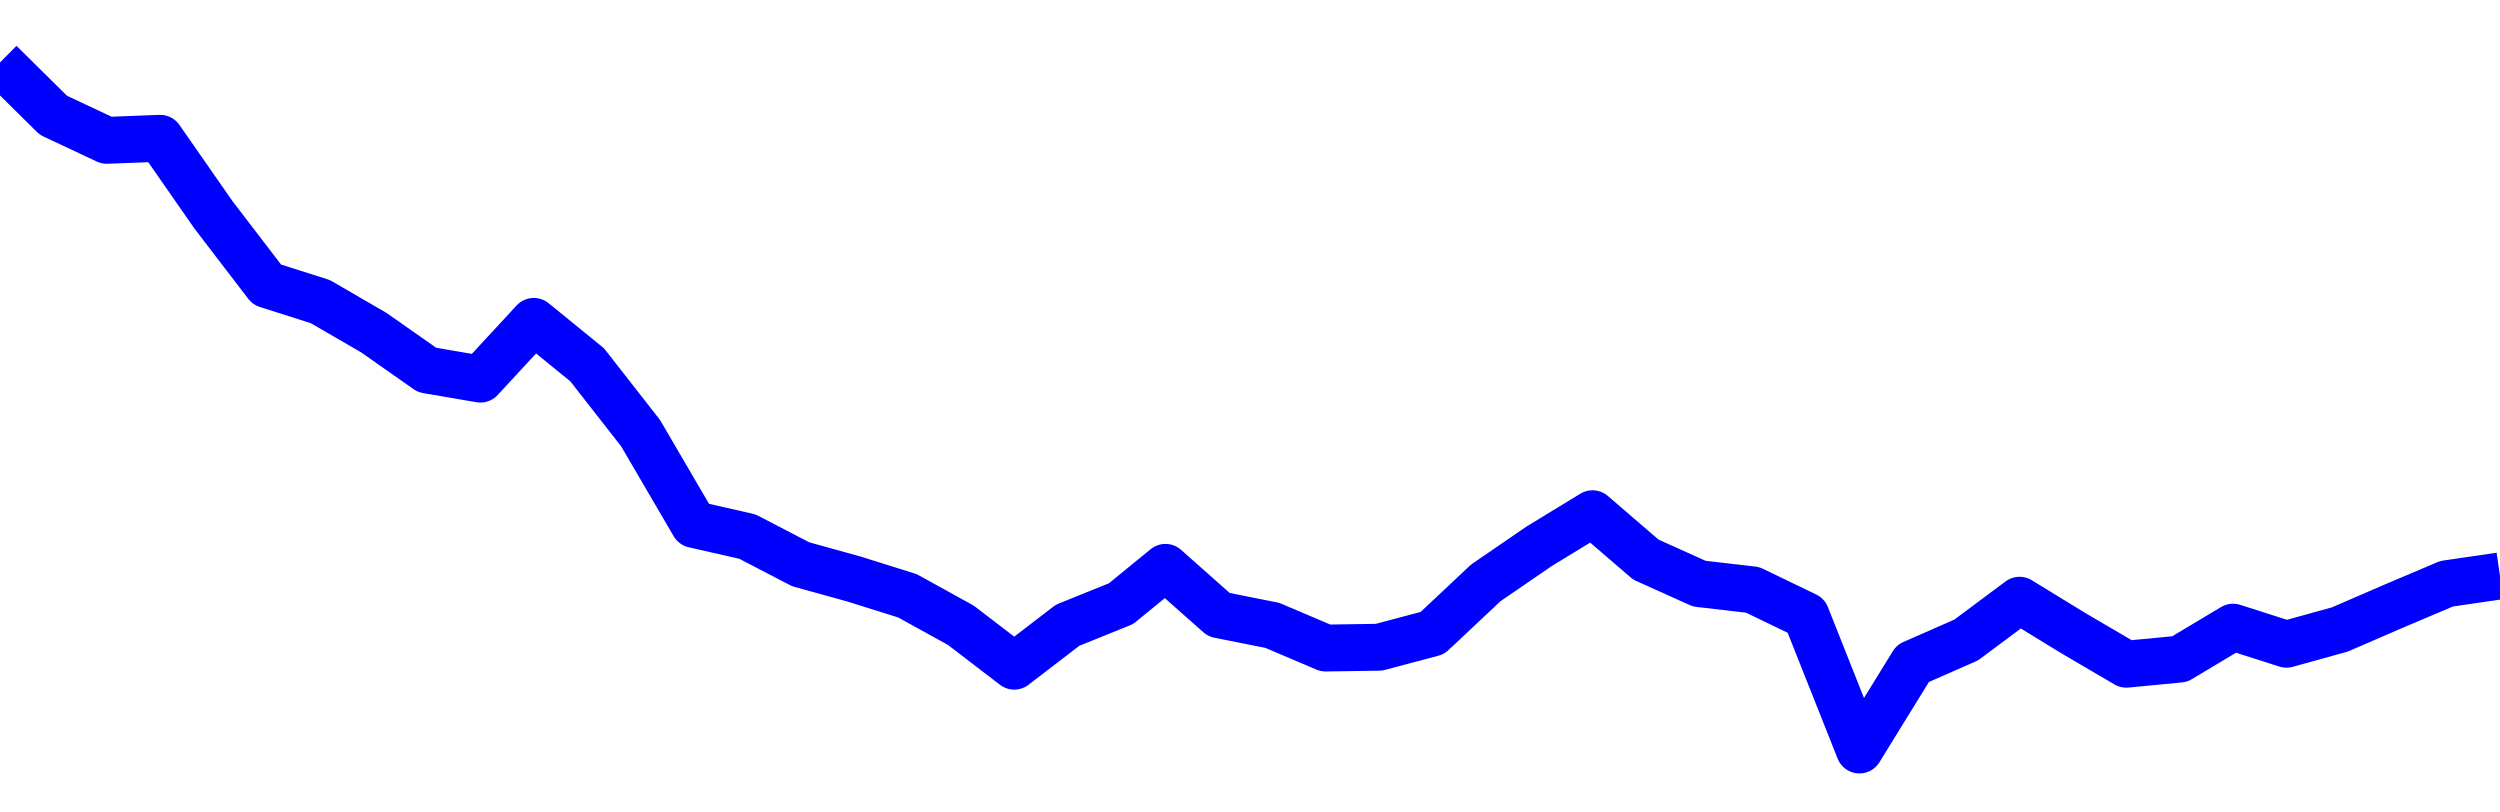 <svg xmlns="http://www.w3.org/2000/svg" fill="none" width="80" height="26"><polyline points="0,2 1.708,3.688 3.416,4.491 5.125,4.425 6.833,6.878 8.541,9.108 10.249,9.651 11.957,10.641 13.665,11.839 15.374,12.132 17.082,10.284 18.79,11.675 20.498,13.86 22.206,16.782 23.915,17.17 25.623,18.057 27.331,18.53 29.039,19.066 30.747,20.009 32.456,21.318 34.164,20.007 35.872,19.318 37.295,18.155 39.004,19.671 40.712,20.011 42.42,20.737 44.128,20.712 45.836,20.258 47.544,18.653 49.253,17.481 50.961,16.439 52.669,17.908 54.377,18.677 56.085,18.875 57.794,19.7 59.502,24 61.21,21.23 62.918,20.48 64.626,19.207 66.335,20.254 68.043,21.255 69.751,21.091 71.459,20.069 73.167,20.616 74.875,20.143 76.584,19.403 78.292,18.679 80,18.43 " stroke-linejoin="round" style="fill: transparent; stroke:blue; stroke-width:1.5" /></svg>